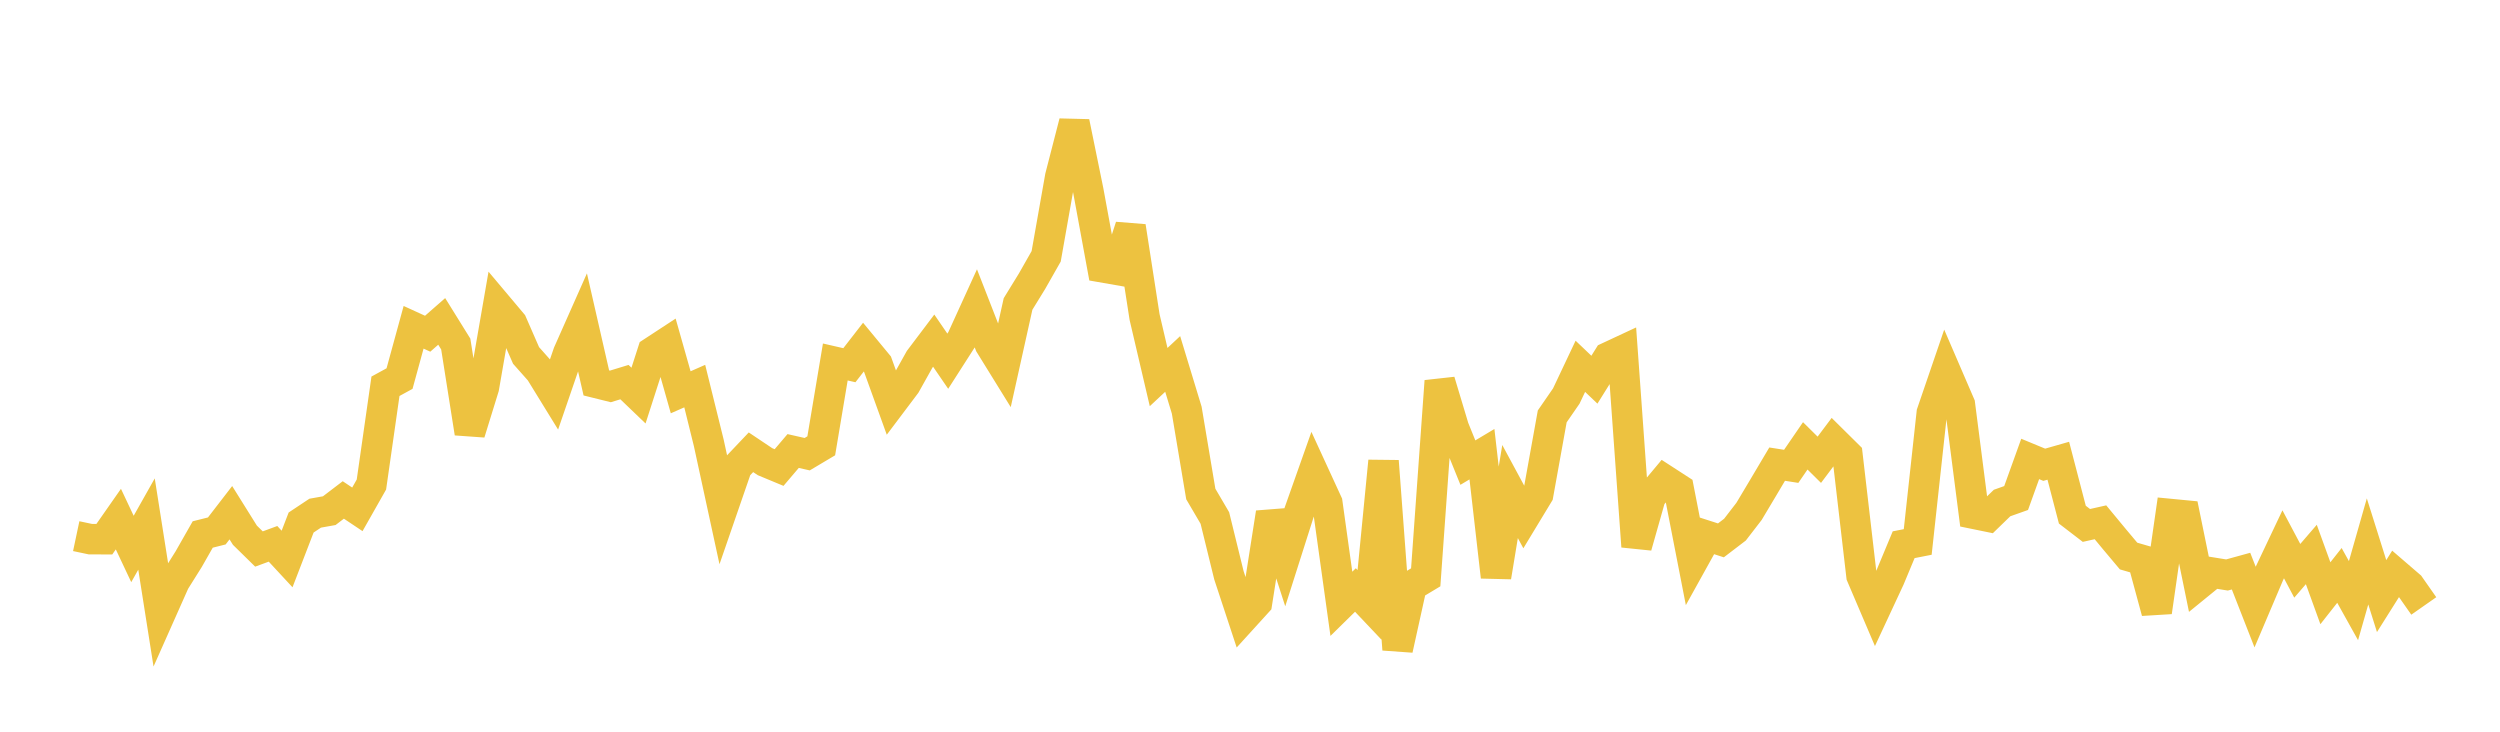 <svg width="164" height="48" xmlns="http://www.w3.org/2000/svg" xmlns:xlink="http://www.w3.org/1999/xlink"><path fill="none" stroke="rgb(237,194,64)" stroke-width="2" d="M5,35.172L5.922,35.367L6.844,35.372L7.766,34.053L8.689,36.012L9.611,34.377L10.533,40.226L11.455,38.153L12.377,36.682L13.299,35.062L14.222,34.83L15.144,33.634L16.066,35.11L16.988,36.015L17.91,35.675L18.832,36.67L19.754,34.277L20.677,33.664L21.599,33.5L22.521,32.797L23.443,33.413L24.365,31.786L25.287,25.339L26.21,24.835L27.132,21.47L28.054,21.892L28.976,21.084L29.898,22.569L30.82,28.408L31.743,25.42L32.665,20.11L33.587,21.206L34.509,23.316L35.431,24.355L36.353,25.853L37.275,23.166L38.198,21.086L39.12,25.12L40.042,25.349L40.964,25.067L41.886,25.951L42.808,23.085L43.731,22.481L44.653,25.734L45.575,25.328L46.497,29.058L47.419,33.311L48.341,30.64L49.263,29.669L50.186,30.287L51.108,30.67L52.03,29.586L52.952,29.795L53.874,29.246L54.796,23.746L55.719,23.958L56.641,22.771L57.563,23.888L58.485,26.441L59.407,25.217L60.329,23.568L61.251,22.347L62.174,23.695L63.096,22.256L64.018,20.234L64.94,22.599L65.862,24.09L66.784,19.94L67.707,18.438L68.629,16.815L69.551,11.596L70.473,8.016L71.395,12.526L72.317,17.536L73.24,17.697L74.162,14.857L75.084,20.796L76.006,24.736L76.928,23.875L77.85,26.907L78.772,32.406L79.695,33.98L80.617,37.739L81.539,40.536L82.461,39.522L83.383,33.641L84.305,36.497L85.228,33.596L86.15,30.988L87.072,32.994L87.994,39.61L88.916,38.704L89.838,39.678L90.76,30.251L91.683,42.602L92.605,38.427L93.527,37.873L94.449,25.004L95.371,28.071L96.293,30.347L97.216,29.795L98.138,37.841L99.06,32.245L99.982,33.954L100.904,32.431L101.826,27.316L102.749,25.979L103.671,24.029L104.593,24.908L105.515,23.43L106.437,23L107.359,35.846L108.281,32.593L109.204,31.488L110.126,32.085L111.048,36.813L111.97,35.151L112.892,35.448L113.814,34.744L114.737,33.546L115.659,32.001L116.581,30.447L117.503,30.592L118.425,29.248L119.347,30.161L120.269,28.932L121.192,29.845L122.114,37.769L123.036,39.928L123.958,37.947L124.88,35.734L125.802,35.553L126.725,27.091L127.647,24.397L128.569,26.535L129.491,33.704L130.413,33.893L131.335,32.998L132.257,32.671L133.18,30.107L134.102,30.488L135.024,30.224L135.946,33.761L136.868,34.469L137.79,34.262L138.713,35.378L139.635,36.476L140.557,36.744L141.479,40.145L142.401,33.722L143.323,33.811L144.246,38.321L145.168,37.57L146.09,37.719L147.012,37.465L147.934,39.822L148.856,37.652L149.778,35.706L150.701,37.445L151.623,36.374L152.545,38.916L153.467,37.747L154.389,39.403L155.311,36.173L156.234,39.103L157.156,37.639L158.078,38.433L159,39.75"></path></svg>